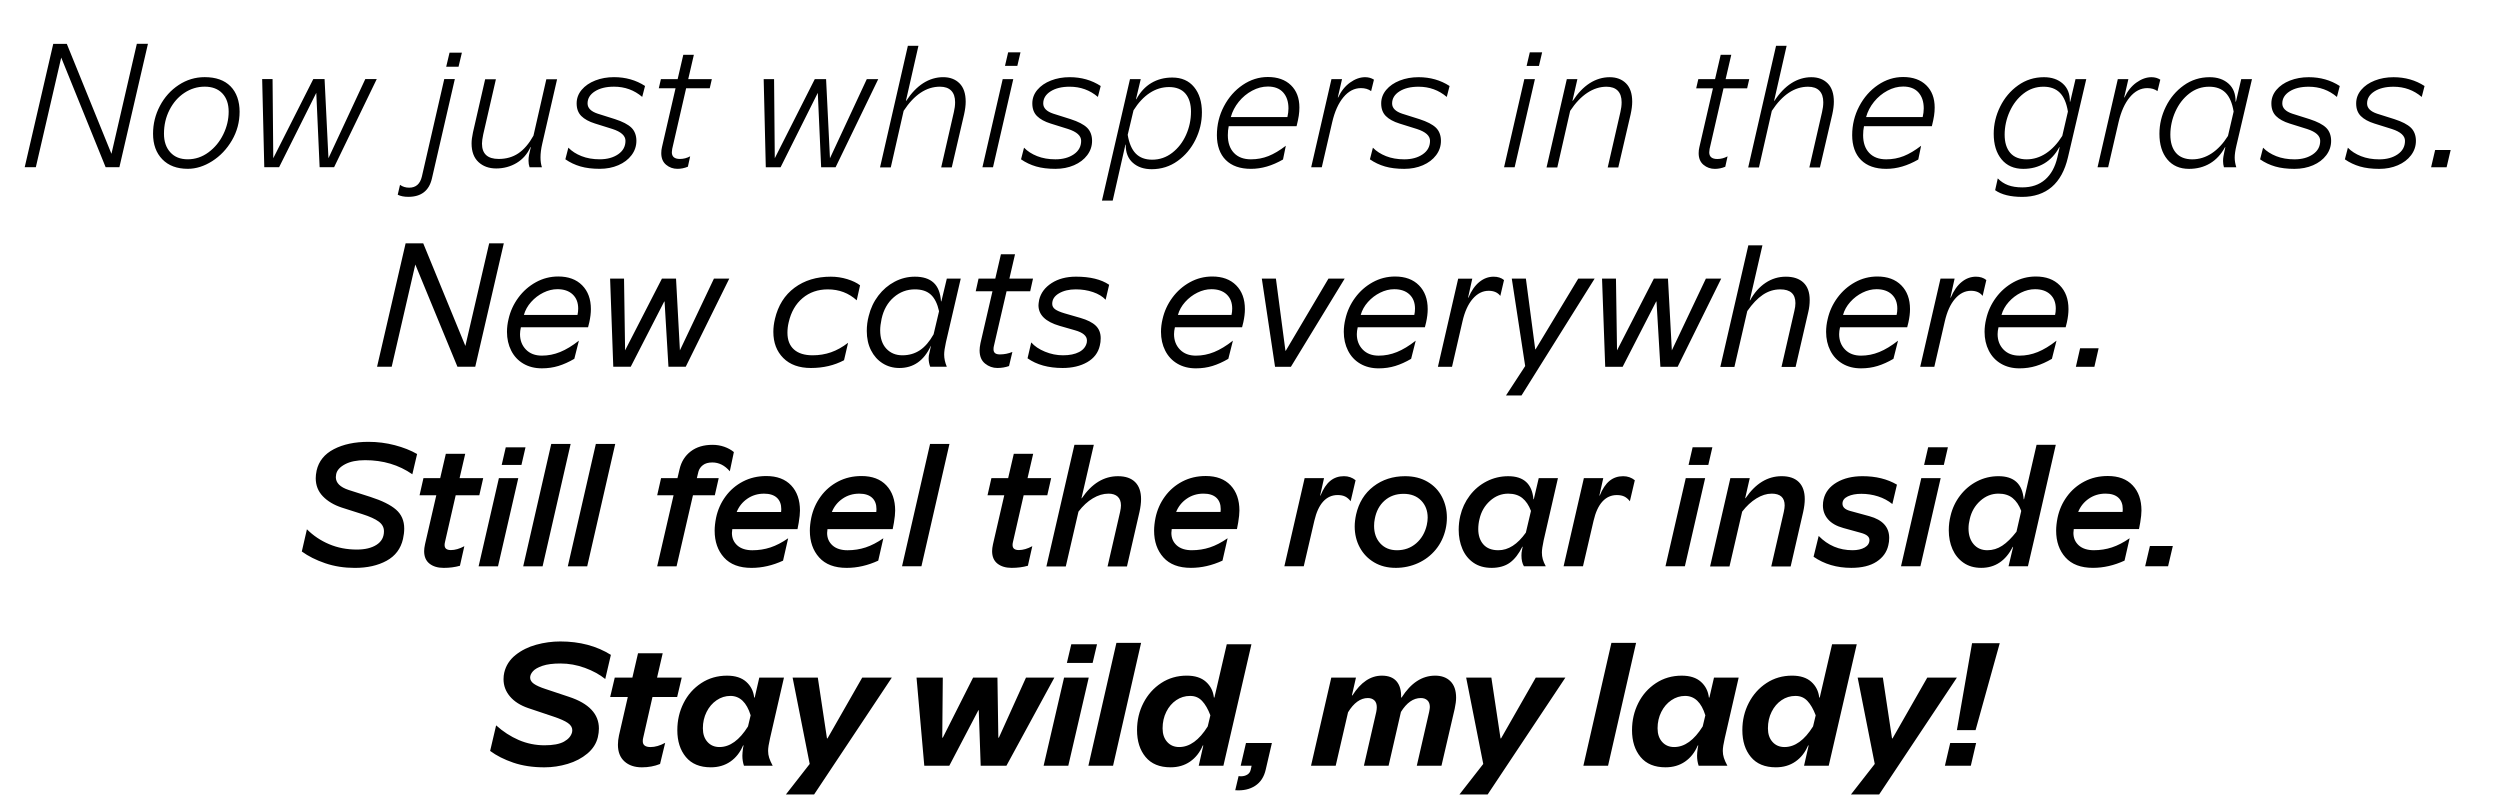 <?xml version="1.0" encoding="UTF-8"?>
<svg id="Ebene_1" data-name="Ebene 1" xmlns="http://www.w3.org/2000/svg" viewBox="0 0 3241 1052">
  <defs>
    <style>
      .cls-1 {
        stroke-width: 0px;
      }
    </style>
  </defs>
  <path class="cls-1" d="m2521.38,992.69h33.59l6.86-29.48h-33.59l-6.86,29.48Zm15.54-46.16h24.22l31.31-112.67h-35.88l-19.65,112.67Zm-106.5,43.88l-30.85,39.54h36.57l100.78-151.52h-38.39l-45.02,78.84h-.69l-11.88-78.84h-32.68l22.17,111.98Zm-79.98-48.68c-11.13,17.83-23.47,26.74-37.02,26.74-6.4,0-11.58-2.21-15.54-6.63-3.97-4.41-5.94-10.28-5.94-17.6,0-7.92,1.59-15.08,4.8-21.48,3.2-6.4,7.5-11.43,12.91-15.08,5.4-3.66,11.38-5.48,17.93-5.48s11.43,2.17,15.55,6.51c4.11,4.34,7.69,10.55,10.74,18.63l-3.43,14.4Zm56.67-106.5h-31.99l-16,69.02h-.69c-.91-8.23-4.34-15-10.28-20.34-5.95-5.33-14.25-8-24.92-8-12.34,0-23.39,3.2-33.14,9.6-9.75,6.4-17.4,14.97-22.96,25.71-5.57,10.74-8.35,22.51-8.35,35.31,0,14.33,3.69,25.94,11.09,34.85,7.39,8.91,18.17,13.37,32.34,13.37,9.74,0,18.2-2.47,25.36-7.43,7.16-4.95,12.65-11.92,16.46-20.91h.69l-5.95,26.28h31.99l36.34-157.46Zm-258.24,109.01c0-7.77,1.6-14.85,4.8-21.25,3.2-6.4,7.54-11.46,13.03-15.2,5.48-3.73,11.43-5.6,17.83-5.6,12.34,0,21.1,8.38,26.28,25.14l-3.43,14.4c-11.12,17.83-23.46,26.74-37.02,26.74-6.4,0-11.58-2.21-15.54-6.63-3.96-4.41-5.94-10.28-5.94-17.6m-33.14,2.29c0,14.33,3.69,25.94,11.08,34.85,7.39,8.91,18.17,13.37,32.34,13.37,9.75,0,18.2-2.47,25.37-7.43,7.16-4.95,12.65-11.92,16.45-20.91h.69l-.69,3.2c-.61,4.27-.91,7.62-.91,10.06,0,4.57.69,8.91,2.06,13.03h37.25c-2.13-3.96-3.66-7.39-4.57-10.28-.91-2.89-1.37-5.86-1.37-8.91,0-3.81.84-9.29,2.51-16.45l18.05-78.62h-31.99l-5.94,25.82h-.69c-.91-8.23-4.34-15-10.28-20.34-5.94-5.33-14.25-8-24.91-8-12.49,0-23.65,3.24-33.48,9.71-9.83,6.48-17.45,15.08-22.85,25.82-5.41,10.74-8.11,22.44-8.11,35.08m-63.07,46.16h31.99l36.34-159.29h-31.99l-36.34,159.29Zm-129.81-2.29l-30.85,39.54h36.57l100.78-151.52h-38.39l-45.02,78.84h-.69l-11.88-78.84h-32.68l22.17,111.98Zm-62.39-114.49c-16.91,0-31.39,9.45-43.42,28.34h-.69c.31-8.98-1.64-15.96-5.83-20.91-4.19-4.95-10.55-7.43-19.08-7.43-14.63,0-27.35,8.53-38.17,25.6h-.69l5.26-23.08h-31.99l-26.28,114.27h31.99l16-69.25c3.66-6.09,7.66-10.7,12-13.83,4.34-3.12,8.88-4.68,13.6-4.68,3.51,0,6.32.99,8.46,2.97,2.13,1.98,3.2,4.96,3.2,8.91,0,1.83-.23,3.89-.69,6.17l-16,69.7h31.99l16-69.7c7.46-12.03,16.08-18.05,25.82-18.05,3.51,0,6.32.99,8.46,2.97,2.14,1.98,3.2,4.88,3.2,8.68,0,1.22-.31,3.36-.91,6.4l-16,69.7h31.99l17.14-73.82c1.22-5.64,1.83-10.43,1.83-14.4,0-9.29-2.44-16.38-7.31-21.25-4.88-4.87-11.5-7.31-19.88-7.31m-252.07,116.78h14.17l-1.14,5.03c-.61,2.89-2.09,5.06-4.46,6.51-2.36,1.44-5.14,2.17-8.34,2.17-1.37,0-2.36-.08-2.97-.23l-4.34,18.28c10.21.76,18.82-1.14,25.82-5.71,7.01-4.57,11.58-11.58,13.71-21.03l8-34.51h-33.59l-6.86,29.48Zm-42.74-50.96c-11.12,17.83-23.46,26.74-37.02,26.74-6.4,0-11.58-2.21-15.54-6.63-3.96-4.41-5.94-10.28-5.94-17.6,0-7.92,1.6-15.08,4.8-21.48,3.2-6.4,7.51-11.43,12.91-15.08,5.41-3.66,11.39-5.48,17.94-5.48s11.43,2.17,15.54,6.51c4.11,4.34,7.69,10.55,10.74,18.63l-3.43,14.4Zm56.68-106.5h-31.99l-16,69.02h-.69c-.91-8.23-4.34-15-10.28-20.34-5.94-5.33-14.25-8-24.91-8-12.34,0-23.39,3.2-33.14,9.6-9.75,6.4-17.4,14.97-22.97,25.71-5.56,10.74-8.34,22.51-8.34,35.31,0,14.33,3.69,25.94,11.08,34.85,7.39,8.91,18.17,13.37,32.34,13.37,9.75,0,18.2-2.47,25.37-7.43,7.16-4.95,12.65-11.92,16.45-20.91h.69l-5.94,26.28h31.99l36.34-157.46Zm-211.39,157.46h31.99l36.34-159.29h-31.99l-36.34,159.29Zm.46-114.27h-31.99l-26.51,114.27h31.99l26.51-114.27Zm10.74-43.19h-33.37l-5.71,24.22h33.37l5.71-24.22Zm-223.96,157.46h32.45l37.71-71.99h.46l2.51,71.99h33.37l62.16-114.27h-36.79l-35.19,77.93h-.69l-1.14-77.93h-31.54l-39.31,77.93h-.69l.69-77.93h-34.05l10.06,114.27Zm-148.54-2.29l-30.85,39.54h36.57l100.78-151.52h-38.39l-45.02,78.84h-.69l-11.88-78.84h-32.68l22.17,111.98Zm-138.49-46.16c0-7.77,1.6-14.85,4.8-21.25,3.2-6.4,7.54-11.46,13.03-15.2,5.48-3.73,11.43-5.6,17.83-5.6,12.34,0,21.1,8.38,26.28,25.14l-3.43,14.4c-11.12,17.83-23.46,26.74-37.02,26.74-6.4,0-11.58-2.21-15.54-6.63-3.96-4.41-5.94-10.28-5.94-17.6m-33.14,2.29c0,14.33,3.69,25.94,11.08,34.85,7.39,8.91,18.17,13.37,32.34,13.37,9.75,0,18.2-2.47,25.37-7.43,7.16-4.95,12.65-11.92,16.45-20.91h.69l-.69,3.2c-.61,4.27-.91,7.62-.91,10.06,0,4.57.69,8.91,2.06,13.03h37.25c-2.13-3.96-3.66-7.39-4.57-10.28-.91-2.89-1.37-5.86-1.37-8.91,0-3.81.84-9.29,2.51-16.45l18.05-78.62h-31.99l-5.94,25.82h-.69c-.91-8.23-4.34-15-10.28-20.34-5.94-5.33-14.25-8-24.91-8-12.49,0-23.65,3.24-33.48,9.71-9.83,6.48-17.45,15.08-22.85,25.82-5.41,10.74-8.11,22.44-8.11,35.08m-32.22-42.96h31.99l5.94-25.14h-31.99l7.31-31.54h-31.99l-7.31,31.54h-22.85l-5.94,25.14h22.85l-11.43,49.82c-.91,4.27-1.37,8.31-1.37,12.11,0,9.3,2.82,16.5,8.46,21.6,5.64,5.11,13.18,7.66,22.62,7.66,8.53,0,16.38-1.45,23.54-4.34l6.63-27.42c-6.71,3.66-13.03,5.48-18.97,5.48-6.71,0-10.06-2.51-10.06-7.54,0-1.67.15-3.04.46-4.11l12.11-53.25Zm-138.49-10.28c-7.01-2.29-12.11-4.57-15.31-6.86-3.2-2.29-4.8-4.95-4.8-8,0-2.74,1.21-5.48,3.66-8.23,2.44-2.74,6.59-5.1,12.46-7.08,5.86-1.98,13.6-2.97,23.2-2.97,10.81,0,21.4,1.91,31.77,5.71,10.36,3.81,19.12,8.61,26.28,14.4l7.31-31.31c-18.59-11.58-40.45-17.37-65.59-17.37-10.51,0-20.91,1.41-31.19,4.23-10.28,2.82-19.24,7.28-26.85,13.37-7.62,6.1-12.5,13.71-14.63,22.85-.61,2.59-.91,5.41-.91,8.46,0,8.38,2.78,15.85,8.34,22.4,5.56,6.56,13.44,11.58,23.65,15.08l32.68,10.97c8.68,2.9,14.93,5.68,18.74,8.34,3.81,2.67,5.71,5.76,5.71,9.26,0,1.07-.08,1.91-.23,2.51-1.22,5.03-4.68,9.14-10.4,12.34-5.71,3.2-14.21,4.8-25.48,4.8s-22.85-2.29-33.37-6.86c-10.51-4.57-20.27-10.89-29.25-18.97l-7.77,33.14c8.23,6.1,18.24,11.16,30.05,15.2,11.81,4.04,25.25,6.06,40.34,6.06,10.21,0,20.26-1.49,30.17-4.46,9.9-2.97,18.4-7.43,25.48-13.37,7.08-5.94,11.61-13.03,13.6-21.25.91-3.96,1.37-7.69,1.37-11.2,0-18.89-12.95-32.6-38.85-41.14l-30.17-10.06Z"/>
  <path class="cls-1" d="m2780.98,734.09h29.71l6.17-26.28h-29.71l-6.17,26.28Zm-51.42-94.16c7.31,0,12.87,1.76,16.68,5.26,3.81,3.51,5.71,8.46,5.71,14.85,0,1.68-.08,2.9-.23,3.66h-57.59c2.89-7.16,7.5-12.91,13.83-17.25,6.32-4.34,13.52-6.51,21.6-6.51m43.42,45.94l1.6-8.46c1.06-6.4,1.6-11.58,1.6-15.54,0-13.71-3.81-24.6-11.43-32.68-7.62-8.07-18.36-12.11-32.22-12.11-11.13,0-21.22,2.36-30.28,7.08-9.07,4.73-16.61,11.2-22.62,19.43-6.02,8.23-10.1,17.45-12.23,27.65-1.22,6.1-1.83,11.66-1.83,16.68,0,14.17,4.04,25.75,12.11,34.74,8.07,8.99,19.95,13.48,35.65,13.48,13.71,0,27.35-3.12,40.91-9.37l6.63-29.02c-7.93,5.48-15.58,9.45-22.97,11.88-7.39,2.44-15.2,3.66-23.42,3.66s-14.9-2.09-19.54-6.28c-4.65-4.19-6.97-9.56-6.97-16.11,0-1.21.15-2.89.46-5.03h84.56Zm-219.39-13.03c2.13-9.44,6.66-17.29,13.6-23.54,6.93-6.24,14.82-9.37,23.65-9.37,7.46,0,13.56,1.91,18.28,5.71,4.72,3.81,8.46,9.37,11.2,16.68l-6.17,26.97c-6.4,8.23-12.57,14.28-18.51,18.17-5.94,3.89-12.34,5.83-19.2,5.83-7.46,0-13.41-2.59-17.83-7.77-4.42-5.18-6.63-11.96-6.63-20.34,0-4.11.54-8.23,1.6-12.34m-24.91-4.11c-1.52,5.94-2.29,12.19-2.29,18.74,0,8.99,1.6,17.14,4.8,24.45,3.2,7.31,7.96,13.18,14.28,17.6,6.32,4.42,13.98,6.63,22.97,6.63,17.98,0,31.62-9.06,40.91-27.2h.46l-5.94,25.14h25.14l8.23-35.42,27.88-122.04h-24.91l-16.23,70.62h-.46c-1.68-19.95-12.57-29.94-32.68-29.94-9.91,0-19.16,2.21-27.77,6.63-8.61,4.42-15.92,10.55-21.94,18.4-6.02,7.85-10.17,16.65-12.45,26.4m-12.79-48.91h-25.14l-26.28,114.27h25.14l26.28-114.27Zm9.37-39.99h-25.6l-5.26,22.85h25.6l5.26-22.85Zm-161.12,67.42c-.61,2.44-.91,5.11-.91,8,0,6.86,2.21,12.84,6.63,17.94,4.41,5.11,11.04,8.88,19.88,11.31l22.4,6.17c3.96,1.07,6.86,2.36,8.68,3.89,1.83,1.53,2.74,3.36,2.74,5.48,0,4.11-2.06,7.36-6.17,9.71-4.11,2.36-9.37,3.54-15.77,3.54-17.22,0-31.84-6.17-43.88-18.51l-6.63,26.97c13.86,9.6,30.17,14.4,48.91,14.4,13.71,0,24.64-2.66,32.79-8,8.15-5.33,13.21-12.41,15.2-21.25.76-2.89,1.14-6.09,1.14-9.6,0-14.01-8.53-23.38-25.6-28.11l-25.14-6.86c-6.56-1.83-9.83-4.95-9.83-9.37,0-4.11,2.32-7.27,6.97-9.48,4.64-2.21,10.47-3.31,17.48-3.31,7.46,0,14.66,1.11,21.6,3.31,6.93,2.21,13.14,5.53,18.63,9.94l5.94-25.14c-12.5-7.31-27.35-10.97-44.56-10.97-13.25,0-24.45,2.71-33.59,8.11-9.14,5.41-14.78,12.68-16.91,21.82m-67.42-7.31c11.28,0,16.91,5.11,16.91,15.31,0,2.13-.38,4.96-1.14,8.46l-16.23,70.62h25.14l16.23-70.62c1.37-6.24,2.06-11.81,2.06-16.68,0-9.6-2.56-16.95-7.66-22.05-5.11-5.1-12.53-7.66-22.28-7.66-18.28,0-33.9,9.53-46.85,28.57h-.46l5.94-26.05h-25.14l-26.28,114.5h25.14l16.45-71.07c5.64-7.31,11.81-13.03,18.51-17.14,6.71-4.11,13.25-6.17,19.65-6.17m-86.16-20.11h-25.14l-26.28,114.27h25.14l26.28-114.27Zm9.37-39.99h-25.6l-5.26,22.85h25.6l5.26-22.85Zm-167.74,154.26l13.71-58.96c2.59-11.12,6.43-19.46,11.54-25.02,5.1-5.56,11.31-8.34,18.63-8.34,3.96,0,7.23.65,9.83,1.94,2.59,1.3,4.95,3.31,7.08,6.06l6.4-27.2c-4.27-3.5-9.3-5.26-15.08-5.26-6.86,0-12.76,2.02-17.71,6.06-4.96,4.04-9.18,10.4-12.68,19.08h-.46l5.03-22.62h-25.14l-26.28,114.27h25.14Zm-134.15-61.25c2.14-9.44,6.66-17.29,13.6-23.54,6.93-6.24,14.82-9.37,23.65-9.37,7.46,0,13.56,1.91,18.28,5.71,4.72,3.81,8.46,9.37,11.2,16.68l-6.63,28.11c-10.82,15.24-22.7,22.85-35.65,22.85-8.53,0-15-2.51-19.43-7.54-4.42-5.03-6.63-11.66-6.63-19.88,0-4.41.54-8.76,1.6-13.03m-24.91-4.11c-1.37,5.94-2.06,11.96-2.06,18.05,0,8.99,1.6,17.25,4.8,24.8,3.2,7.54,8,13.53,14.4,17.94,6.4,4.42,14.25,6.63,23.54,6.63s17.48-2.24,23.65-6.74c6.17-4.49,11.54-11.38,16.11-20.68h.46l-.91,4.57c-.46,1.98-.69,4.27-.69,6.86,0,5.64,1.06,10.28,3.2,13.94h28.34c-1.83-3.35-3.12-6.4-3.89-9.14-.76-2.74-1.14-5.64-1.14-8.68,0-3.35.76-8.61,2.29-15.77l18.51-80.67h-24.91l-6.4,27.42h-.46c-1.68-19.95-12.57-29.94-32.68-29.94-9.9,0-19.2,2.21-27.88,6.63-8.68,4.42-16,10.55-21.94,18.4-5.94,7.85-10.06,16.65-12.34,26.4m-73.58-28.57c9.6,0,17.21,2.9,22.85,8.68,5.64,5.79,8.46,13.18,8.46,22.17,0,2.9-.38,6.1-1.14,9.6-2.29,9.91-6.9,17.83-13.83,23.77-6.93,5.94-15.2,8.91-24.8,8.91-8.99,0-16.19-2.93-21.6-8.8-5.41-5.86-8.11-13.44-8.11-22.74,0-3.2.3-6.24.91-9.14,1.83-9.9,6.06-17.78,12.68-23.65,6.63-5.86,14.81-8.8,24.57-8.8m-10.28,95.98c10.36,0,20.07-2.06,29.14-6.17,9.06-4.11,16.72-9.98,22.97-17.6,6.24-7.61,10.51-16.53,12.8-26.74,1.06-4.72,1.6-9.6,1.6-14.63,0-9.75-2.14-18.74-6.4-26.97-4.27-8.23-10.51-14.74-18.74-19.54-8.23-4.8-17.9-7.2-29.02-7.2-15.85,0-29.52,4.42-41.02,13.25-11.5,8.84-19.01,20.95-22.51,36.34-1.22,5.64-1.83,10.82-1.83,15.54,0,10.06,2.21,19.16,6.63,27.31,4.41,8.16,10.63,14.59,18.63,19.31,8,4.73,17.25,7.08,27.77,7.08m-119.07-2.06l13.71-58.96c2.59-11.12,6.44-19.46,11.54-25.02,5.11-5.56,11.31-8.34,18.63-8.34,3.96,0,7.23.65,9.83,1.94,2.59,1.3,4.95,3.31,7.08,6.06l6.4-27.2c-4.27-3.5-9.3-5.26-15.08-5.26-6.86,0-12.77,2.02-17.72,6.06-4.95,4.04-9.18,10.4-12.68,19.08h-.46l5.03-22.62h-25.14l-26.28,114.27h25.14Zm-130.04-94.16c7.31,0,12.88,1.76,16.68,5.26,3.81,3.51,5.71,8.46,5.71,14.85,0,1.68-.08,2.9-.23,3.66h-57.59c2.89-7.16,7.51-12.91,13.83-17.25,6.32-4.34,13.52-6.51,21.6-6.51m43.42,45.94l1.6-8.46c1.06-6.4,1.6-11.58,1.6-15.54,0-13.71-3.81-24.6-11.43-32.68-7.62-8.07-18.36-12.11-32.22-12.11-11.12,0-21.22,2.36-30.28,7.08-9.06,4.73-16.6,11.2-22.62,19.43-6.02,8.23-10.09,17.45-12.23,27.65-1.22,6.1-1.83,11.66-1.83,16.68,0,14.17,4.04,25.75,12.11,34.74,8.08,8.99,19.96,13.48,35.65,13.48,13.71,0,27.35-3.12,40.91-9.37l6.63-29.02c-7.92,5.48-15.58,9.45-22.97,11.88-7.39,2.44-15.2,3.66-23.42,3.66s-14.89-2.09-19.54-6.28c-4.65-4.19-6.97-9.56-6.97-16.11,0-1.21.15-2.89.46-5.03h84.56Zm-166.59-45.94c5.18,0,9.18,1.3,12,3.89,2.81,2.59,4.23,6.4,4.23,11.43,0,2.13-.38,4.96-1.14,8.46l-16.23,70.62h25.14l16.23-70.62c1.37-6.24,2.06-11.81,2.06-16.68,0-9.6-2.56-16.95-7.66-22.05-5.11-5.1-12.53-7.66-22.28-7.66-18.28,0-33.9,9.53-46.85,28.57h-.46l16-69.25h-25.14l-36.34,157.69h25.14l16.45-71.07c5.64-7.46,11.84-13.21,18.63-17.25,6.78-4.04,13.52-6.06,20.23-6.06m-109.92,2.06h30.62l5.03-22.17h-30.62l7.31-31.54h-25.14l-7.31,31.54h-21.71l-5.03,22.17h21.71l-14.63,63.53c-.76,3.51-1.14,6.48-1.14,8.91,0,7.16,2.32,12.57,6.97,16.23,4.65,3.66,10.78,5.48,18.4,5.48s14.63-.91,21.03-2.74l5.71-25.37c-6.25,3.36-12.03,5.03-17.37,5.03-2.74,0-4.8-.53-6.17-1.6-1.37-1.06-2.06-2.74-2.06-5.03,0-1.21.23-2.74.69-4.57l13.71-59.88Zm-157.68,92.1h25.14l36.34-158.6h-25.14l-36.34,158.6Zm-55.53-94.16c7.31,0,12.87,1.76,16.68,5.26,3.81,3.51,5.71,8.46,5.71,14.85,0,1.68-.08,2.9-.23,3.66h-57.59c2.89-7.16,7.5-12.91,13.83-17.25,6.32-4.34,13.52-6.51,21.6-6.51m43.42,45.94l1.6-8.46c1.06-6.4,1.6-11.58,1.6-15.54,0-13.71-3.81-24.6-11.43-32.68-7.62-8.07-18.36-12.11-32.22-12.11-11.13,0-21.22,2.36-30.28,7.08-9.07,4.73-16.61,11.2-22.62,19.43-6.02,8.23-10.1,17.45-12.23,27.65-1.22,6.1-1.83,11.66-1.83,16.68,0,14.17,4.04,25.75,12.11,34.74,8.07,8.99,19.95,13.48,35.65,13.48,13.71,0,27.35-3.12,40.91-9.37l6.63-29.02c-7.93,5.48-15.58,9.45-22.97,11.88-7.39,2.44-15.2,3.66-23.42,3.66s-14.9-2.09-19.54-6.28c-4.65-4.19-6.97-9.56-6.97-16.11,0-1.21.15-2.89.46-5.03h84.56Zm-166.83-45.94c7.31,0,12.88,1.76,16.68,5.26,3.81,3.51,5.71,8.46,5.71,14.85,0,1.68-.08,2.9-.23,3.66h-57.59c2.89-7.16,7.51-12.91,13.83-17.25,6.32-4.34,13.52-6.51,21.6-6.51m43.42,45.94l1.6-8.46c1.06-6.4,1.6-11.58,1.6-15.54,0-13.71-3.81-24.6-11.43-32.68-7.62-8.07-18.36-12.11-32.22-12.11-11.12,0-21.22,2.36-30.28,7.08-9.06,4.73-16.6,11.2-22.62,19.43-6.02,8.23-10.09,17.45-12.23,27.65-1.22,6.1-1.83,11.66-1.83,16.68,0,14.17,4.04,25.75,12.11,34.74,8.08,8.99,19.96,13.48,35.65,13.48,13.71,0,27.35-3.12,40.91-9.37l6.63-29.02c-7.92,5.48-15.58,9.45-22.97,11.88-7.39,2.44-15.2,3.66-23.42,3.66s-14.89-2.09-19.54-6.28c-4.65-4.19-6.97-9.56-6.97-16.11,0-1.21.15-2.89.46-5.03h84.56Zm-160.66-43.88l-21.25,92.1h25.14l21.25-92.1h28.34l5.03-22.17h-28.34l2.06-8.46c.91-3.35,2.86-6.17,5.83-8.46,2.97-2.29,7.05-3.43,12.23-3.43,8.53,0,16.08,3.81,22.62,11.43l5.26-24.91c-3.51-2.89-7.66-5.18-12.46-6.86-4.8-1.67-9.86-2.51-15.2-2.51-11.43,0-20.83,2.82-28.22,8.46-7.39,5.64-12.23,13.33-14.51,23.08l-2.74,11.66h-21.25l-5.03,22.17h21.25Zm-137.11,92.1h25.14l36.34-158.6h-25.14l-36.34,158.6Zm-57.82,0h25.14l36.34-158.6h-25.14l-36.34,158.6Zm-6.39-114.27h-25.14l-26.28,114.27h25.14l26.28-114.27Zm9.37-39.99h-25.6l-5.26,22.85h25.6l5.26-22.85Zm-90.5,62.16h30.62l5.03-22.17h-30.62l7.31-31.54h-25.14l-7.31,31.54h-21.71l-5.03,22.17h21.71l-14.63,63.53c-.76,3.51-1.14,6.48-1.14,8.91,0,7.16,2.32,12.57,6.97,16.23,4.64,3.66,10.78,5.48,18.4,5.48s14.63-.91,21.03-2.74l5.71-25.37c-6.25,3.36-12.04,5.03-17.37,5.03-2.74,0-4.8-.53-6.17-1.6-1.37-1.06-2.06-2.74-2.06-5.03,0-1.21.23-2.74.69-4.57l13.71-59.88Zm-199.51,72.9c8.38,6.1,18.47,11.16,30.28,15.2,11.81,4.04,24.64,6.06,38.51,6.06,16.15,0,29.86-3.09,41.14-9.26,11.27-6.17,18.35-15.58,21.25-28.22,1.06-4.72,1.6-9.21,1.6-13.48,0-10.21-3.54-18.4-10.63-24.57-7.08-6.17-18.25-11.69-33.48-16.57l-27.88-8.91c-11.13-3.66-16.68-9.21-16.68-16.68,0-.76.15-2.06.46-3.89,1.06-5.03,4.91-9.29,11.54-12.8,6.63-3.5,15.27-5.26,25.94-5.26,23.31,0,43.72,6.1,61.25,18.28l6.17-26.28c-8.23-4.72-17.87-8.53-28.91-11.43-11.05-2.89-22.44-4.34-34.17-4.34-17.68,0-32.61,3.16-44.79,9.48-12.19,6.33-19.65,15.58-22.4,27.77-.76,3.81-1.14,7.08-1.14,9.83,0,9.3,3.09,17.14,9.26,23.54,6.17,6.4,14.36,11.28,24.57,14.63l26.51,8.46c9.6,3.05,16.68,6.25,21.25,9.6,4.57,3.36,6.86,7.54,6.86,12.57,0,7.62-3.2,13.48-9.6,17.6-6.4,4.11-14.93,6.17-25.6,6.17-12.95,0-24.91-2.32-35.88-6.97-10.97-4.64-20.57-11.08-28.8-19.31l-6.63,28.8Z"/>
  <path class="cls-1" d="m2691.17,475.48h24l5.48-24h-24l-5.48,24Zm-53.02-100.55c8.38,0,14.97,2.25,19.77,6.74,4.8,4.5,7.2,10.63,7.2,18.4,0,2.9-.31,5.64-.91,8.23h-69.47c1.68-6.09,4.8-11.69,9.37-16.8,4.57-5.1,9.86-9.14,15.88-12.11,6.02-2.97,12.08-4.46,18.17-4.46m39.76,49.36l1.6-6.4c1.37-6.24,2.06-11.96,2.06-17.14,0-12.95-3.77-23.23-11.31-30.85-7.54-7.61-17.86-11.43-30.97-11.43-10.36,0-20.03,2.48-29.02,7.43-8.99,4.96-16.57,11.62-22.74,20-6.17,8.38-10.4,17.6-12.68,27.65-1.37,5.64-2.06,11.2-2.06,16.68,0,8.99,1.83,17.1,5.48,24.34,3.66,7.24,8.91,12.88,15.77,16.91,6.86,4.04,14.85,6.06,24,6.06,7.62,0,14.78-1.03,21.48-3.09,6.71-2.06,13.56-5.14,20.57-9.26l5.94-23.54c-8.53,6.71-16.65,11.62-24.34,14.74-7.69,3.13-15.58,4.68-23.65,4.68-8.68,0-15.58-2.63-20.68-7.88-5.11-5.26-7.66-11.92-7.66-20,0-2.59.38-5.56,1.14-8.91h87.07Zm-170.25,51.19l13.48-58.5c2.89-12.8,7.34-22.66,13.37-29.6,6.01-6.93,12.91-10.4,20.68-10.4,6.7,0,11.73,2.21,15.08,6.63l4.8-20.57c-3.51-2.89-8-4.34-13.48-4.34-6.71,0-12.88,2.29-18.51,6.86-5.64,4.57-10.37,11.35-14.17,20.34h-.46l5.48-24.68h-18.28l-26.28,114.27h18.28Zm-74.96-100.55c8.38,0,14.97,2.25,19.77,6.74,4.8,4.5,7.2,10.63,7.2,18.4,0,2.9-.31,5.64-.91,8.23h-69.47c1.67-6.09,4.8-11.69,9.37-16.8,4.57-5.1,9.86-9.14,15.88-12.11,6.01-2.97,12.07-4.46,18.17-4.46m39.76,49.36l1.6-6.4c1.37-6.24,2.06-11.96,2.06-17.14,0-12.95-3.77-23.23-11.31-30.85-7.54-7.61-17.87-11.43-30.97-11.43-10.36,0-20.04,2.48-29.02,7.43-8.99,4.96-16.57,11.62-22.74,20-6.17,8.38-10.4,17.6-12.68,27.65-1.37,5.64-2.06,11.2-2.06,16.68,0,8.99,1.83,17.1,5.48,24.34,3.66,7.24,8.91,12.88,15.77,16.91,6.86,4.04,14.85,6.06,24,6.06,7.61,0,14.78-1.03,21.48-3.09,6.7-2.06,13.56-5.14,20.57-9.26l5.94-23.54c-8.53,6.71-16.65,11.62-24.34,14.74-7.7,3.13-15.58,4.68-23.65,4.68-8.68,0-15.58-2.63-20.68-7.88-5.11-5.26-7.66-11.92-7.66-20,0-2.59.38-5.56,1.14-8.91h87.07Zm-164.54-49.13c13.1,0,19.65,5.94,19.65,17.83,0,3.05-.46,6.4-1.37,10.06l-16.68,72.67h18.28l16.45-71.3c1.21-5.03,1.83-10.21,1.83-15.54,0-9.9-2.71-17.4-8.11-22.51-5.41-5.1-12.99-7.66-22.74-7.66s-18.4,2.67-26.4,8c-8,5.33-14.66,12.88-20,22.62h-.46l16.45-71.3h-18.28l-36.34,157.69h18.28l16.68-72.44c6.55-9.44,13.29-16.49,20.23-21.14,6.93-4.64,14.43-6.97,22.51-6.97m-212.99-13.94h-18.05l4.11,114.27h22.62l43.42-84.56h.46l5.03,84.56h22.4l56.45-114.27h-19.88l-44.11,93.01-5.03-93.01h-18.28l-47.76,93.01-1.37-93.01Zm-122.49,151.52l94.84-151.52h-21.25l-55.3,91.64h-.46l-12.11-91.64h-18.28l17.37,113.35-24.91,38.16h20.11Zm-90.04-37.25l13.48-58.5c2.89-12.8,7.35-22.66,13.37-29.6,6.01-6.93,12.91-10.4,20.68-10.4,6.7,0,11.73,2.21,15.08,6.63l4.8-20.57c-3.51-2.89-8-4.34-13.48-4.34-6.71,0-12.88,2.29-18.51,6.86-5.64,4.57-10.36,11.35-14.17,20.34h-.46l5.48-24.68h-18.28l-26.28,114.27h18.28Zm-74.96-100.55c8.38,0,14.97,2.25,19.77,6.74,4.8,4.5,7.2,10.63,7.2,18.4,0,2.9-.31,5.64-.91,8.23h-69.47c1.68-6.09,4.8-11.69,9.37-16.8,4.57-5.1,9.86-9.14,15.88-12.11s12.08-4.46,18.17-4.46m39.76,49.36l1.6-6.4c1.37-6.24,2.06-11.96,2.06-17.14,0-12.95-3.77-23.23-11.31-30.85-7.54-7.61-17.86-11.43-30.97-11.43-10.36,0-20.03,2.48-29.02,7.43-8.99,4.96-16.57,11.62-22.74,20-6.17,8.38-10.4,17.6-12.68,27.65-1.37,5.64-2.06,11.2-2.06,16.68,0,8.99,1.83,17.1,5.48,24.34,3.66,7.24,8.91,12.88,15.77,16.91,6.86,4.04,14.85,6.06,24,6.06,7.62,0,14.78-1.03,21.48-3.09,6.71-2.06,13.56-5.14,20.57-9.26l5.94-23.54c-8.53,6.71-16.65,11.62-24.34,14.74-7.69,3.13-15.58,4.68-23.65,4.68-8.68,0-15.58-2.63-20.68-7.88s-7.66-11.92-7.66-20c0-2.59.38-5.56,1.14-8.91h87.07Zm-211.39-63.08l17.14,114.27h20.57l69.7-114.27h-21.03l-55.31,93.47h-.46l-12.34-93.47h-18.28Zm-65.36,13.71c8.38,0,14.97,2.25,19.77,6.74,4.8,4.5,7.2,10.63,7.2,18.4,0,2.9-.31,5.64-.91,8.23h-69.47c1.68-6.09,4.8-11.69,9.37-16.8,4.57-5.1,9.86-9.14,15.88-12.11,6.02-2.97,12.08-4.46,18.17-4.46m39.76,49.36l1.6-6.4c1.37-6.24,2.06-11.96,2.06-17.14,0-12.95-3.77-23.23-11.31-30.85-7.54-7.61-17.86-11.43-30.97-11.43-10.36,0-20.03,2.48-29.02,7.43-8.99,4.96-16.57,11.62-22.74,20-6.17,8.38-10.4,17.6-12.68,27.65-1.37,5.64-2.06,11.2-2.06,16.68,0,8.99,1.83,17.1,5.48,24.34,3.66,7.24,8.91,12.88,15.77,16.91,6.86,4.04,14.85,6.06,24,6.06,7.62,0,14.78-1.03,21.48-3.09,6.71-2.06,13.56-5.14,20.57-9.26l5.94-23.54c-8.53,6.71-16.65,11.62-24.34,14.74-7.69,3.13-15.58,4.68-23.65,4.68-8.68,0-15.58-2.63-20.68-7.88-5.11-5.26-7.66-11.92-7.66-20,0-2.59.38-5.56,1.14-8.91h87.07Zm-263.04-35.65c-.61,3.36-.91,5.71-.91,7.08,0,12.5,9.14,21.41,27.42,26.74l19.88,5.71c10.36,2.9,15.54,7.31,15.54,13.25,0,1.22-.08,2.13-.23,2.74-1.22,5.33-4.53,9.41-9.94,12.23-5.41,2.82-12.38,4.23-20.91,4.23-7.93,0-15.7-1.56-23.31-4.68-7.62-3.12-13.56-7.12-17.83-12l-4.8,20.57c11.88,8.38,27.04,12.57,45.48,12.57,12.49,0,23.12-2.51,31.88-7.54,8.76-5.03,14.21-12.18,16.34-21.48.76-2.89,1.14-6.09,1.14-9.6,0-6.7-2.13-12.11-6.4-16.23-4.27-4.11-10.9-7.46-19.88-10.06l-20.57-5.94c-5.64-1.67-9.71-3.43-12.23-5.26-2.51-1.83-3.77-4.19-3.77-7.08,0-5.64,2.93-10.17,8.8-13.6,5.86-3.43,13.14-5.14,21.82-5.14,7.92,0,15.35,1.18,22.28,3.54,6.93,2.36,12.38,5.68,16.34,9.94l4.57-19.43c-10.36-7.01-24.68-10.51-42.96-10.51-12.5,0-23.05,2.78-31.65,8.34-8.61,5.56-13.98,12.76-16.11,21.6m-42.28-10.97h30.62l3.66-16.45h-30.62l7.31-31.54h-18.28l-7.31,31.54h-21.71l-3.66,16.45h21.71l-15.54,67.19c-.76,3.81-1.14,6.93-1.14,9.37,0,7.62,2.36,13.33,7.08,17.14,4.72,3.81,10.06,5.71,16,5.71,5.33,0,10.36-.84,15.08-2.51l4.34-18.28c-5.18,2.13-10.59,3.2-16.23,3.2s-8.23-2.21-8.23-6.63c0-1.67.15-3.04.46-4.11l16.45-71.07Zm-162.02,35.65c2.59-11.73,7.84-21.02,15.77-27.88,7.91-6.86,17.06-10.28,27.42-10.28,8.83,0,15.73,2.29,20.68,6.86,4.94,4.57,8.49,11.73,10.63,21.48l-7.08,29.94c-5.34,9.45-11.28,16.34-17.83,20.68-6.56,4.34-14.1,6.51-22.62,6.51s-15.47-2.86-20.8-8.57c-5.34-5.71-8-13.67-8-23.88,0-4.11.6-9.06,1.83-14.85m-16.68-3.66c-1.68,6.25-2.51,12.73-2.51,19.43,0,9.45,1.83,17.79,5.48,25.02,3.66,7.24,8.68,12.88,15.08,16.91,6.4,4.04,13.63,6.06,21.71,6.06,18.28,0,31.84-9.52,40.68-28.57h.23l-2.06,9.37c-.61,1.98-.91,4.27-.91,6.86,0,3.66.69,7.24,2.06,10.74h21.48c-2.29-5.48-3.43-10.74-3.43-15.77,0-3.81.76-9.14,2.29-16l19.2-82.5h-18.05l-7.08,29.48h-.46c-.77-10.97-3.97-19.04-9.6-24.22-5.64-5.18-13.71-7.77-24.22-7.77-9.3,0-18.05,2.17-26.28,6.51-8.23,4.34-15.28,10.36-21.14,18.05-5.87,7.7-10.03,16.5-12.46,26.4m-121.58,3.89c-1.37,5.64-2.06,11.2-2.06,16.68,0,14.02,4.3,25.33,12.91,33.94,8.6,8.61,20.53,12.91,35.77,12.91,16,0,30.31-3.35,42.96-10.06l5.26-22.62c-7.31,5.64-14.71,9.75-22.17,12.34-7.47,2.59-15.4,3.89-23.77,3.89-10.51,0-18.6-2.51-24.22-7.54-5.64-5.03-8.46-12.26-8.46-21.71,0-4.57.53-9.06,1.6-13.48,3.04-13.41,9.06-23.88,18.05-31.42,8.98-7.54,19.88-11.31,32.68-11.31,14.63,0,27.11,4.73,37.48,14.17l4.34-19.43c-4.11-3.2-9.64-5.86-16.57-8-6.94-2.13-14.05-3.2-21.37-3.2-18.44,0-34.09,4.76-46.96,14.28-12.88,9.53-21.37,23.05-25.48,40.56m-195.62-52.33h-18.05l4.11,114.27h22.62l43.42-84.56h.46l5.03,84.56h22.4l56.45-114.27h-19.88l-44.11,93.01-5.03-93.01h-18.28l-47.76,93.01-1.37-93.01Zm-86.39,13.71c8.38,0,14.97,2.25,19.77,6.74,4.8,4.5,7.2,10.63,7.2,18.4,0,2.9-.31,5.64-.91,8.23h-69.47c1.68-6.09,4.8-11.69,9.37-16.8,4.57-5.1,9.86-9.14,15.88-12.11,6.02-2.97,12.08-4.46,18.17-4.46m39.76,49.36l1.6-6.4c1.37-6.24,2.06-11.96,2.06-17.14,0-12.95-3.77-23.23-11.31-30.85-7.54-7.61-17.86-11.43-30.97-11.43-10.36,0-20.03,2.48-29.02,7.43-8.99,4.96-16.57,11.62-22.74,20-6.17,8.38-10.4,17.6-12.68,27.65-1.37,5.64-2.06,11.2-2.06,16.68,0,8.99,1.83,17.1,5.48,24.34,3.66,7.24,8.91,12.88,15.77,16.91,6.86,4.04,14.85,6.06,24,6.06,7.62,0,14.78-1.03,21.48-3.09,6.71-2.06,13.56-5.14,20.57-9.26l5.94-23.54c-8.53,6.71-16.65,11.62-24.34,14.74-7.69,3.13-15.58,4.68-23.65,4.68-8.68,0-15.58-2.63-20.68-7.88s-7.66-11.92-7.66-20c0-2.59.38-5.56,1.14-8.91h87.07Zm-273.55,51.19h18.97l30.62-132.55,54.62,132.55h23.08l37.02-159.97h-18.97l-30.85,133.01-54.62-133.01h-22.85l-37.02,159.97Z"/>
  <path class="cls-1" d="m3151.66,216.88h20.11l5.26-22.4h-20.12l-5.25,22.4Zm-97.13-82.73c0,6.86,2.02,12.3,6.06,16.34,4.04,4.04,9.94,7.28,17.71,9.71l22.62,7.08c11.27,3.66,16.91,8.76,16.91,15.31,0,7.31-3.16,13.14-9.48,17.48s-14.28,6.51-23.88,6.51c-8.84,0-16.72-1.37-23.65-4.11-6.93-2.74-12.61-6.4-17.03-10.97l-3.89,15.08c5.94,4.11,12.46,7.2,19.54,9.26,7.08,2.06,15.43,3.09,25.02,3.09,8.83,0,16.88-1.56,24.11-4.68,7.23-3.12,12.95-7.46,17.14-13.03,4.19-5.56,6.28-11.77,6.28-18.63s-2.17-12.83-6.51-17.03c-4.34-4.19-11.46-7.88-21.37-11.08l-22.4-7.08c-8.68-2.89-13.03-7.31-13.03-13.25,0-6.4,3.16-11.61,9.48-15.65,6.32-4.04,14.59-6.06,24.8-6.06,14.01,0,26.2,4.42,36.57,13.25l3.66-14.17c-11.73-7.61-25.14-11.43-40.22-11.43-8.84,0-16.95,1.45-24.34,4.34-7.39,2.9-13.25,6.93-17.6,12.11-4.34,5.18-6.51,11.05-6.51,17.6m-109.92,0c0,6.86,2.01,12.3,6.06,16.34,4.04,4.04,9.94,7.28,17.71,9.71l22.62,7.08c11.27,3.66,16.91,8.76,16.91,15.31,0,7.31-3.16,13.14-9.48,17.48-6.33,4.34-14.28,6.51-23.88,6.51-8.84,0-16.73-1.37-23.65-4.11-6.94-2.74-12.61-6.4-17.03-10.97l-3.89,15.08c5.94,4.11,12.45,7.2,19.54,9.26s15.43,3.09,25.02,3.09c8.83,0,16.87-1.56,24.11-4.68,7.23-3.12,12.94-7.46,17.14-13.03,4.19-5.56,6.28-11.77,6.28-18.63s-2.17-12.83-6.51-17.03c-4.34-4.19-11.47-7.88-21.37-11.08l-22.4-7.08c-8.68-2.89-13.03-7.31-13.03-13.25,0-6.4,3.16-11.61,9.48-15.65,6.32-4.04,14.58-6.06,24.8-6.06,14.01,0,26.2,4.42,36.57,13.25l3.66-14.17c-11.74-7.61-25.14-11.43-40.22-11.43-8.84,0-16.95,1.45-24.34,4.34-7.4,2.9-13.25,6.93-17.6,12.11-4.34,5.18-6.51,11.05-6.51,17.6m-56.22,42.05c-6.25,9.91-13.3,17.45-21.14,22.62-7.85,5.18-16.27,7.77-25.25,7.77s-16.34-2.81-21.14-8.46c-4.8-5.64-7.2-13.48-7.2-23.54s2.17-20.34,6.51-29.94c4.34-9.6,10.32-17.37,17.94-23.31,7.61-5.94,16.23-8.91,25.82-8.91,8.98,0,16.07,2.59,21.25,7.77,5.18,5.18,8.68,13.33,10.51,24.45l-7.31,31.54Zm-3.43,14.63l-1.37,6.17c-.46,2.29-.84,4.27-1.14,5.94-.31,1.68-.46,3.66-.46,5.94,0,2.74.38,5.41,1.14,8h16c-1.37-4.41-2.06-8.61-2.06-12.57s.76-9.37,2.29-15.77l20.11-85.93h-13.94l-6.86,29.25h-.46c.15-10.06-2.9-17.86-9.14-23.42-6.25-5.56-14.4-8.34-24.45-8.34-12.5,0-23.7,3.54-33.59,10.63-9.91,7.08-17.64,16.27-23.2,27.54-5.56,11.28-8.34,23.01-8.34,35.19,0,13.87,3.39,24.91,10.17,33.14,6.78,8.23,16.18,12.34,28.22,12.34,10.21,0,19.27-2.36,27.2-7.08,7.92-4.72,14.4-11.73,19.43-21.02h.46Zm-151.97,26.05l13.48-58.28c3.2-13.86,8.07-24.72,14.63-32.57,6.55-7.84,14.09-11.77,22.62-11.77,5.33,0,9.75,1.3,13.25,3.89l3.66-14.85c-3.36-2.13-7.16-3.2-11.43-3.2-6.56,0-13.07,2.33-19.54,6.97-6.48,4.65-11.62,11.08-15.43,19.31h-.46l5.48-23.77h-13.71l-26.28,114.27h13.71Zm-59.42-40.68c-6.25,9.91-13.3,17.45-21.14,22.62-7.85,5.18-16.27,7.77-25.25,7.77s-16.34-2.81-21.14-8.46c-4.8-5.64-7.2-13.48-7.2-23.54s2.17-20.34,6.51-29.94c4.34-9.6,10.32-17.37,17.94-23.31,7.61-5.94,16.23-8.91,25.82-8.91,8.98,0,16.07,2.59,21.25,7.77,5.18,5.18,8.68,13.33,10.51,24.45l-7.31,31.54Zm10.97,12.34l20.11-85.93h-13.94l-6.86,29.25h-.46c.15-10.06-2.9-17.86-9.14-23.42-6.25-5.56-14.4-8.34-24.45-8.34-12.5,0-23.7,3.54-33.59,10.63-9.91,7.08-17.64,16.27-23.2,27.54-5.56,11.28-8.34,23.01-8.34,35.19,0,13.87,3.39,24.91,10.17,33.14,6.78,8.23,16.18,12.34,28.22,12.34,10.21,0,19.27-2.36,27.2-7.08,7.92-4.72,14.4-11.73,19.43-21.02h.46l-2.97,13.25c-2.9,12.5-8.19,22.09-15.88,28.8-7.7,6.7-17.56,10.06-29.6,10.06-7.16,0-13.3-.96-18.4-2.86-5.11-1.91-9.56-4.84-13.37-8.8l-3.43,15.31c8.23,5.79,19.95,8.68,35.19,8.68s28.3-4.31,38.28-12.91c9.98-8.61,16.95-21.37,20.91-38.28l3.66-15.54Zm-217.33-76.33c8.68,0,15.31,2.56,19.88,7.66,4.57,5.11,6.86,12,6.86,20.68,0,3.51-.46,7.24-1.37,11.2h-73.36c1.98-7.16,5.41-13.75,10.28-19.77,4.88-6.01,10.66-10.81,17.37-14.4,6.71-3.58,13.48-5.37,20.34-5.37m37.25,51.42c1.37-5.48,2.32-10.01,2.86-13.6.54-3.58.8-7.12.8-10.63,0-12.18-3.66-21.82-10.97-28.91-7.31-7.08-17.29-10.63-29.94-10.63-11.58,0-22.43,3.43-32.57,10.28-10.13,6.86-18.25,16.08-24.34,27.65-6.09,11.58-9.14,24.07-9.14,37.48s3.85,24.61,11.54,32.22c7.69,7.62,18.55,11.43,32.57,11.43s27.57-4.04,41.59-12.11l3.66-17.83c-7.92,6.1-15.43,10.55-22.51,13.37-7.08,2.82-14.66,4.23-22.74,4.23-9.45,0-16.8-2.78-22.05-8.34-5.26-5.56-7.88-13.21-7.88-22.97,0-4.11.38-8,1.14-11.66h87.99Zm-160.42-51.19c6.4,0,11.27,1.71,14.63,5.14,3.35,3.43,5.03,8.42,5.03,14.97,0,4.11-.54,8.38-1.6,12.8l-16.45,71.76h13.71l16-68.79c1.37-6.24,2.06-11.73,2.06-16.45,0-10.51-2.67-18.43-8-23.77-5.34-5.33-12.42-8-21.25-8s-17.75,2.59-25.82,7.77c-8.08,5.18-15.4,12.8-21.94,22.85h-.46l16.23-71.3h-13.71l-36.11,157.69h13.94l16.68-73.36c13.71-20.87,29.4-31.31,47.08-31.31m-109.7,2.06h30.62l2.74-11.88h-30.62l7.31-31.54h-13.71l-7.31,31.54h-21.71l-2.74,11.88h21.71l-17.6,76.33c-.61,2.44-.91,5.03-.91,7.77,0,6.56,2.09,11.58,6.28,15.08,4.19,3.5,9.1,5.26,14.74,5.26,4.57,0,9.06-.91,13.48-2.74l2.97-13.48c-4.27,2.29-8.68,3.43-13.25,3.43-7.01,0-10.51-2.89-10.51-8.68,0-.76.15-2.21.46-4.34l18.05-78.62Zm-151.75-2.06c6.4,0,11.28,1.71,14.63,5.14,3.35,3.43,5.03,8.42,5.03,14.97,0,4.11-.54,8.38-1.6,12.8l-16.45,71.76h13.71l16-68.79c1.37-6.24,2.06-11.73,2.06-16.45,0-10.51-2.66-18.43-8-23.77-5.33-5.33-12.42-8-21.25-8s-17.75,2.59-25.82,7.77c-8.08,5.18-15.39,12.8-21.94,22.85h-.46l6.4-28.11h-13.71l-26.28,114.5h13.94l16.68-73.36c6.86-10.36,14.28-18.17,22.28-23.42,8-5.26,16.26-7.88,24.8-7.88m-92.78-9.83h-13.72l-26.28,114.27h13.72l26.28-114.27Zm9.36-34.74h-15.99l-4.12,17.6h16l4.11-17.6Zm-208.64,66.27c0,6.86,2.02,12.3,6.06,16.34,4.04,4.04,9.94,7.28,17.71,9.71l22.62,7.08c11.28,3.66,16.91,8.76,16.91,15.31,0,7.31-3.16,13.14-9.48,17.48-6.32,4.34-14.28,6.51-23.88,6.51-8.83,0-16.72-1.37-23.65-4.11-6.93-2.74-12.61-6.4-17.03-10.97l-3.89,15.08c5.94,4.11,12.46,7.2,19.54,9.26,7.08,2.06,15.43,3.09,25.02,3.09,8.83,0,16.88-1.56,24.11-4.68s12.95-7.46,17.14-13.03c4.19-5.56,6.28-11.77,6.28-18.63s-2.17-12.83-6.51-17.03c-4.34-4.19-11.46-7.88-21.37-11.08l-22.4-7.08c-8.68-2.89-13.03-7.31-13.03-13.25,0-6.4,3.16-11.61,9.48-15.65,6.32-4.04,14.59-6.06,24.8-6.06,14.02,0,26.2,4.42,36.57,13.25l3.66-14.17c-11.73-7.61-25.14-11.43-40.22-11.43-8.83,0-16.95,1.45-24.34,4.34-7.39,2.9-13.25,6.93-17.6,12.11-4.34,5.18-6.51,11.05-6.51,17.6m-77.02,82.73l13.48-58.28c3.2-13.86,8.08-24.72,14.63-32.57,6.55-7.84,14.09-11.77,22.62-11.77,5.33,0,9.75,1.3,13.25,3.89l3.66-14.85c-3.35-2.13-7.16-3.2-11.43-3.2-6.55,0-13.06,2.33-19.54,6.97-6.48,4.65-11.62,11.08-15.43,19.31h-.46l5.48-23.77h-13.71l-26.28,114.27h13.71Zm-69.93-104.67c8.68,0,15.31,2.56,19.88,7.66,4.57,5.11,6.86,12,6.86,20.68,0,3.51-.46,7.24-1.37,11.2h-73.36c1.98-7.16,5.41-13.75,10.28-19.77,4.87-6.01,10.66-10.81,17.37-14.4,6.7-3.58,13.48-5.37,20.34-5.37m37.25,51.42c1.37-5.48,2.32-10.01,2.86-13.6.53-3.58.8-7.12.8-10.63,0-12.18-3.66-21.82-10.97-28.91-7.31-7.08-17.3-10.63-29.94-10.63-11.58,0-22.44,3.43-32.57,10.28-10.13,6.86-18.25,16.08-24.34,27.65-6.1,11.58-9.14,24.07-9.14,37.48s3.84,24.61,11.54,32.22c7.69,7.62,18.55,11.43,32.57,11.43s27.57-4.04,41.59-12.11l3.66-17.83c-7.93,6.1-15.43,10.55-22.51,13.37-7.08,2.82-14.67,4.23-22.74,4.23-9.45,0-16.8-2.78-22.05-8.34-5.26-5.56-7.88-13.21-7.88-22.97,0-4.11.38-8,1.14-11.66h87.99Zm-136.89-18.74c0,10.51-2.13,20.53-6.4,30.05-4.27,9.53-10.25,17.25-17.94,23.2-7.7,5.94-16.34,8.91-25.94,8.91-8.99,0-16.08-2.63-21.25-7.88-5.18-5.26-8.68-13.37-10.51-24.34l7.54-31.77c6.24-9.9,13.25-17.4,21.03-22.51,7.77-5.1,16.15-7.66,25.14-7.66s16.34,2.82,21.14,8.46c4.8,5.64,7.2,13.48,7.2,23.54m14.17,1.14c0-13.86-3.39-24.91-10.17-33.14-6.78-8.23-16.19-12.34-28.22-12.34-10.21,0-19.27,2.36-27.2,7.08-7.93,4.73-14.4,11.73-19.43,21.02h-.46l6.17-26.05h-13.94l-36.34,157.46h13.94l16.45-72.44h.46c-.16,10.06,2.89,17.87,9.14,23.42,6.24,5.56,14.4,8.34,24.45,8.34,12.49,0,23.69-3.54,33.59-10.63,9.9-7.08,17.63-16.26,23.2-27.54,5.56-11.27,8.34-23,8.34-35.19m-219.85-11.88c0,6.86,2.02,12.3,6.06,16.34,4.04,4.04,9.94,7.28,17.71,9.71l22.62,7.08c11.28,3.66,16.91,8.76,16.91,15.31,0,7.31-3.16,13.14-9.48,17.48-6.32,4.34-14.28,6.51-23.88,6.51-8.83,0-16.72-1.37-23.65-4.11-6.93-2.74-12.61-6.4-17.03-10.97l-3.89,15.08c5.94,4.11,12.46,7.2,19.54,9.26,7.08,2.06,15.43,3.09,25.02,3.09,8.83,0,16.88-1.56,24.11-4.68s12.95-7.46,17.14-13.03c4.19-5.56,6.28-11.77,6.28-18.63s-2.17-12.83-6.51-17.03c-4.34-4.19-11.46-7.88-21.37-11.08l-22.4-7.08c-8.68-2.89-13.03-7.31-13.03-13.25,0-6.4,3.16-11.61,9.48-15.65,6.32-4.04,14.59-6.06,24.8-6.06,14.02,0,26.2,4.42,36.57,13.25l3.66-14.17c-11.73-7.61-25.14-11.43-40.22-11.43-8.83,0-16.95,1.45-24.34,4.34-7.39,2.9-13.25,6.93-17.6,12.11-4.34,5.18-6.51,11.05-6.51,17.6m-24.68-31.54h-13.71l-26.28,114.27h13.71l26.28-114.27Zm9.37-34.74h-16l-4.11,17.6h16l4.11-17.6Zm-104.44,44.56c6.4,0,11.27,1.71,14.63,5.14,3.35,3.43,5.03,8.42,5.03,14.97,0,4.11-.54,8.38-1.6,12.8l-16.45,71.76h13.71l16-68.79c1.37-6.24,2.06-11.73,2.06-16.45,0-10.51-2.67-18.43-8-23.77-5.33-5.33-12.42-8-21.25-8s-17.75,2.59-25.82,7.77c-8.08,5.18-15.39,12.8-21.94,22.85h-.46l16.23-71.3h-13.71l-36.11,157.69h13.94l16.68-73.36c13.71-20.87,29.4-31.31,47.08-31.31m-215.05-9.83h-13.48l2.74,114.27h19.2l48.22-96.44,4.34,96.44h18.74l55.3-114.27h-14.85l-47.76,102.61-5.03-102.61h-14.63l-51.88,102.61-.91-102.61Zm-114.03,11.88h30.62l2.74-11.88h-30.62l7.31-31.54h-13.71l-7.31,31.54h-21.71l-2.74,11.88h21.71l-17.6,76.33c-.61,2.44-.91,5.03-.91,7.77,0,6.56,2.09,11.58,6.28,15.08,4.19,3.5,9.1,5.26,14.74,5.26,4.57,0,9.06-.91,13.48-2.74l2.97-13.48c-4.27,2.29-8.68,3.43-13.25,3.43-7.01,0-10.51-2.89-10.51-8.68,0-.76.15-2.21.46-4.34l18.05-78.62Zm-141.92,19.65c0,6.86,2.02,12.3,6.06,16.34,4.04,4.04,9.94,7.28,17.71,9.71l22.62,7.08c11.28,3.66,16.91,8.76,16.91,15.31,0,7.31-3.16,13.14-9.48,17.48s-14.28,6.51-23.88,6.51c-8.83,0-16.72-1.37-23.65-4.11-6.93-2.74-12.61-6.4-17.03-10.97l-3.89,15.08c5.94,4.11,12.46,7.2,19.54,9.26s15.43,3.09,25.02,3.09c8.83,0,16.88-1.56,24.11-4.68,7.23-3.12,12.95-7.46,17.14-13.03,4.19-5.56,6.28-11.77,6.28-18.63s-2.17-12.83-6.51-17.03c-4.34-4.19-11.46-7.88-21.37-11.08l-22.4-7.08c-8.68-2.89-13.03-7.31-13.03-13.25,0-6.4,3.16-11.61,9.48-15.65,6.32-4.04,14.59-6.06,24.8-6.06,14.02,0,26.2,4.42,36.57,13.25l3.66-14.17c-11.73-7.61-25.14-11.43-40.22-11.43-8.83,0-16.95,1.45-24.34,4.34-7.39,2.9-13.25,6.93-17.6,12.11-4.34,5.18-6.51,11.05-6.51,17.6m-104.67-31.31h-13.94l-15.77,68.79c-1.22,5.64-1.83,10.44-1.83,14.4,0,10.51,2.97,18.55,8.91,24.11,5.94,5.56,13.63,8.34,23.08,8.34s18.59-2.4,26.51-7.2c7.92-4.8,13.86-11.61,17.83-20.45h.46l-2.29,10.06c-.46,2.44-.69,4.96-.69,7.54,0,3.05.46,5.87,1.37,8.46h16c-1.22-3.66-1.83-7.92-1.83-12.8,0-5.33.76-11.27,2.29-17.83l19.2-83.41h-13.94l-16.68,73.13c-5.79,10.36-12.3,17.98-19.54,22.85-7.23,4.88-15.73,7.31-25.48,7.31-14.48,0-21.71-6.63-21.71-19.88,0-2.89.54-6.86,1.6-11.88l16.45-71.53Zm-127.29,149.69c3.66,1.83,8.23,2.74,13.71,2.74,16.76,0,26.97-7.93,30.62-23.77l29.71-128.89h-13.71l-29.02,126.38c-2.29,9.6-7.77,14.4-16.45,14.4-4.57,0-8.53-1.22-11.88-3.66l-2.97,12.8Zm83.19-184.2h-16l-4.34,18.28h16l4.34-18.28Zm-245.44,34.28h-13.48l2.74,114.27h19.2l48.22-96.44,4.34,96.44h18.74l55.3-114.27h-14.85l-47.76,102.61-5.03-102.61h-14.63l-51.88,102.61-.91-102.61Zm-87.99,9.83c9.75,0,17.37,2.9,22.85,8.68,5.48,5.79,8.23,13.71,8.23,23.77s-2.32,19.85-6.97,29.37c-4.65,9.53-11.05,17.3-19.2,23.31-8.15,6.02-17.1,9.03-26.85,9.03s-17.14-3.01-22.62-9.03c-5.48-6.01-8.23-14.05-8.23-24.11,0-11.27,2.4-21.6,7.2-30.97,4.8-9.37,11.23-16.72,19.31-22.05,8.08-5.33,16.83-8,26.28-8m-21.94,106.5c10.66,0,21.22-3.31,31.65-9.94,10.43-6.63,18.97-15.61,25.6-26.97,6.63-11.35,9.94-23.73,9.94-37.14s-3.92-24.98-11.77-32.91c-7.85-7.92-19-11.88-33.48-11.88-12.19,0-23.42,3.39-33.71,10.17-10.28,6.78-18.4,15.81-24.34,27.08-5.94,11.28-8.91,23.31-8.91,36.11,0,13.87,4,24.91,12,33.14,8,8.23,19,12.34,33.02,12.34m-211.39-2.06h14.4l32.91-142.15,57.59,142.15h17.83l37.02-159.97h-14.4l-32.91,142.6L86.62,56.91h-17.6l-37.02,159.97Z"/>
</svg>